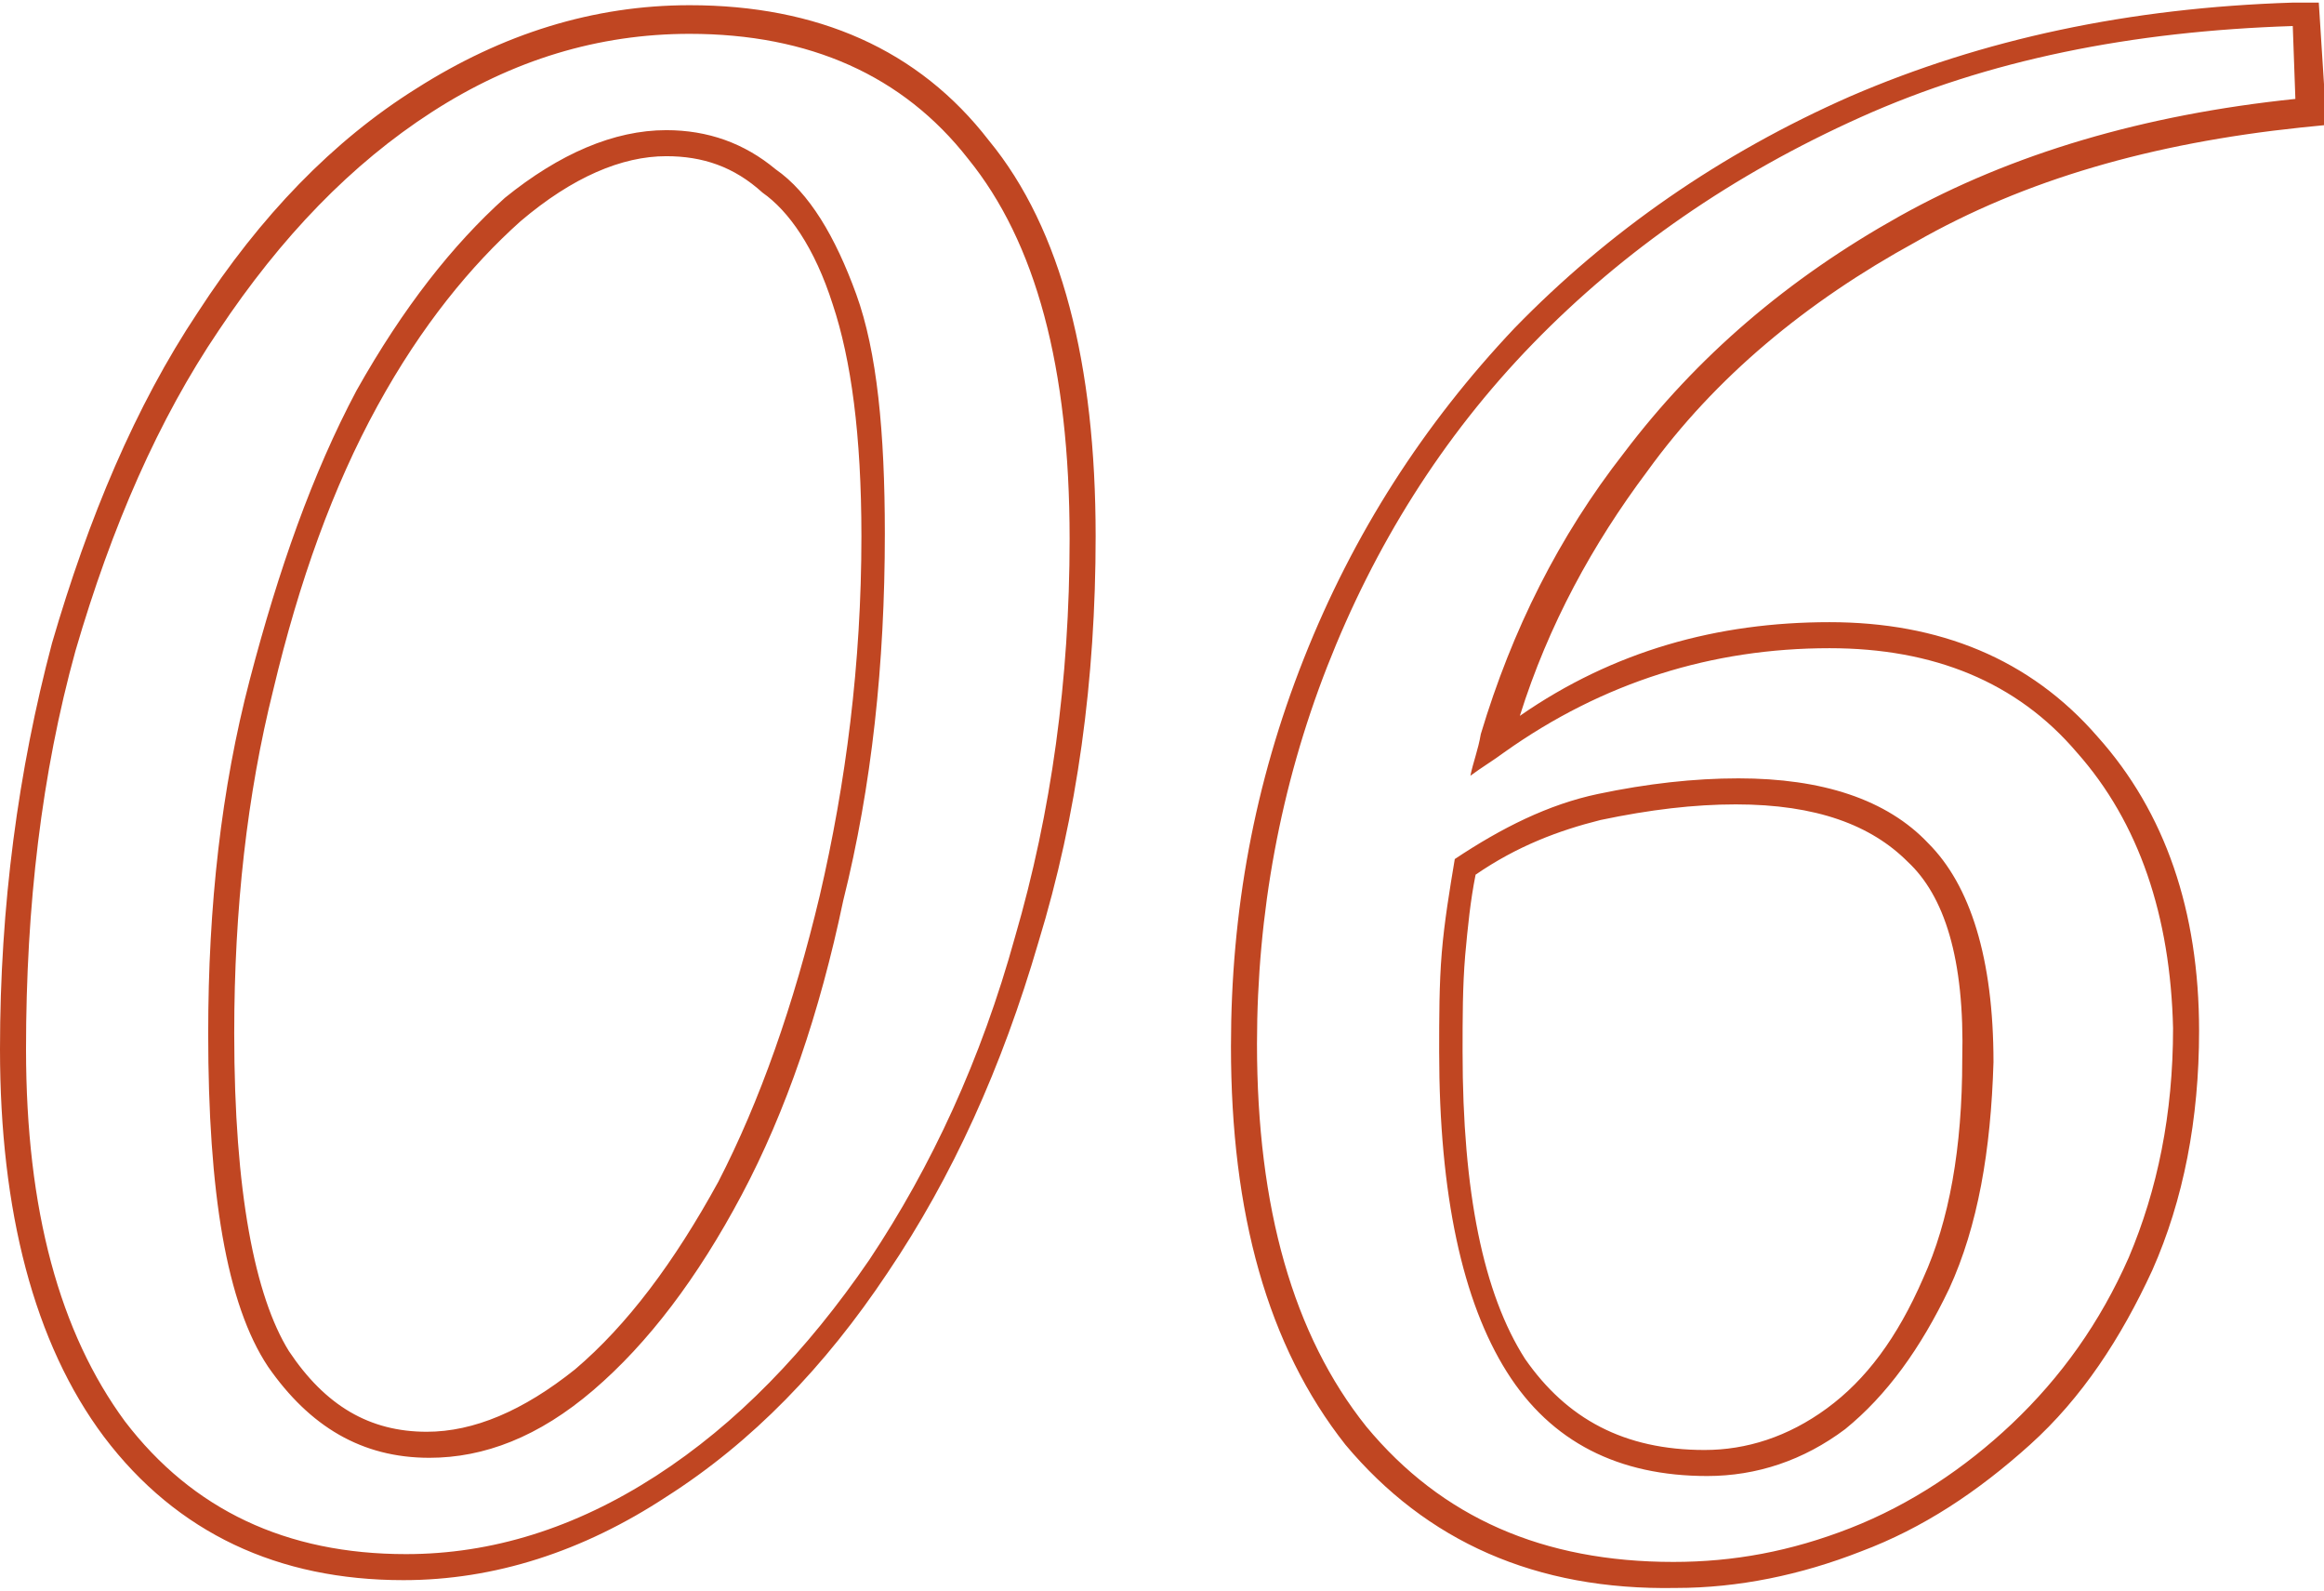 <?xml version="1.0" encoding="utf-8"?>
<!-- Generator: Adobe Illustrator 27.0.1, SVG Export Plug-In . SVG Version: 6.00 Build 0)  -->
<svg version="1.1" id="Layer_2_00000015344910410214024290000006266911610569162167_"
	 xmlns="http://www.w3.org/2000/svg" xmlns:xlink="http://www.w3.org/1999/xlink" x="0px" y="0px" viewBox="0 0 89.3 61.1"
	 style="enable-background:new 0 0 89.3 61.1;" xml:space="preserve">
<style type="text/css">
	.st0{fill:#C04622;}
	.st1{fill-rule:evenodd;clip-rule:evenodd;fill:#C04622;}
</style>
<g>
	<path class="st1" d="M4,55.2L4,55.2c-2.7-3.6-4-8.7-4-14.9c0-5.5,0.7-10.7,2-15.6l0,0c1.4-4.8,3.2-9.1,5.6-12.7l0,0
		C10,8.3,12.8,5.4,16,3.4c3.3-2.1,6.8-3.2,10.5-3.2c4.9,0,8.8,1.7,11.5,5.2c2.8,3.4,4.1,8.6,4.1,15.2c0,5.5-0.7,10.7-2.2,15.6
		c-1.4,4.8-3.3,9-5.8,12.7c-2.4,3.6-5.2,6.5-8.5,8.6l0,0c-3.2,2.1-6.6,3.2-10.1,3.2C10.7,60.7,6.8,58.9,4,55.2z M33.4,48.4
		c2.4-3.6,4.3-7.7,5.6-12.4c1.4-4.8,2.1-9.9,2.1-15.3c0-6.6-1.3-11.4-3.9-14.6c-2.5-3.2-6.1-4.8-10.7-4.8c-3.5,0-6.8,1-9.9,3
		c-3.1,2-5.8,4.8-8.2,8.4C6.1,16.1,4.3,20.2,2.9,25C1.6,29.7,1,34.8,1,40.3c0,6.2,1.3,10.9,3.8,14.3c2.6,3.4,6.2,5.1,10.8,5.1
		c3.3,0,6.5-1,9.6-3C28.3,54.7,31,51.9,33.4,48.4z M31.5,34.4c1-4.3,1.6-8.9,1.6-13.8c0-3.9-0.4-6.8-1.1-8.9l0,0
		c-0.7-2.2-1.7-3.6-2.7-4.3l0,0l0,0C28.2,6.4,27,6,25.6,6C23.9,6,22,6.8,20,8.5l0,0c-1.9,1.7-3.8,4-5.5,7.1c-1.7,3.1-3,6.7-4,10.9
		l0,0C9.5,30.5,9,34.9,9,39.7c0,6.1,0.8,10.1,2.1,12.2c1.4,2.1,3.1,3.1,5.3,3.1c1.8,0,3.7-0.8,5.7-2.4c2-1.7,3.8-4.1,5.5-7.2
		C29.2,42.3,30.5,38.6,31.5,34.4L31.5,34.4z M28.5,45.9c-1.7,3.2-3.6,5.7-5.7,7.5c-2.1,1.8-4.2,2.6-6.3,2.6c-2.6,0-4.6-1.2-6.2-3.5
		C8.7,50.1,8,45.8,8,39.7c0-4.9,0.5-9.4,1.6-13.6c1.1-4.2,2.4-7.9,4.1-11.1c1.8-3.2,3.7-5.6,5.7-7.4C21.5,5.9,23.6,5,25.6,5
		c1.6,0,3,0.5,4.2,1.5c1.3,0.9,2.3,2.6,3.1,4.8c0.8,2.2,1.1,5.3,1.1,9.2c0,5-0.5,9.7-1.6,14.1C31.5,38.9,30.2,42.7,28.5,45.9z
		 M73.3,33.1L73.3,33.1c-1.4-1.4-3.5-2.2-6.6-2.2c-1.6,0-3.3,0.2-5.2,0.6c-1.6,0.4-3.2,1-4.8,2.1c-0.2,1-0.3,2-0.4,3.1
		c-0.1,1.2-0.1,2.4-0.1,3.7c0,5.4,0.8,9.3,2.4,11.8c1.6,2.3,3.8,3.5,6.9,3.5c1.6,0,3.2-0.5,4.7-1.6c1.5-1.1,2.7-2.7,3.7-5
		c1-2.2,1.5-5,1.5-8.4C75.5,36.8,74.7,34.4,73.3,33.1L73.3,33.1z M74.9,49.5c-1.1,2.3-2.4,4.1-4,5.4c-1.6,1.2-3.4,1.8-5.3,1.8
		c-3.4,0-6-1.3-7.7-4c-1.7-2.7-2.6-6.8-2.6-12.3c0-1.3,0-2.6,0.1-3.8c0.1-1.2,0.3-2.4,0.5-3.6c1.8-1.2,3.6-2.1,5.5-2.5
		c1.9-0.4,3.7-0.6,5.4-0.6c3.2,0,5.7,0.8,7.3,2.5c1.6,1.6,2.5,4.4,2.5,8.4C76.5,44.2,76,47.1,74.9,49.5z M51.7,55.5L51.7,55.5
		c-3-3.8-4.4-8.9-4.4-15.3c0-5.2,0.9-10.1,2.8-14.9c1.9-4.8,4.6-9,8.1-12.7c3.6-3.7,7.9-6.7,12.9-8.9c5.1-2.2,10.7-3.4,17-3.6l1,0
		l0.3,4.7l-1,0.1c-5.7,0.6-10.6,2-14.8,4.4l0,0c-4.2,2.3-7.7,5.2-10.3,8.8l0,0c-2.1,2.8-3.8,5.9-4.9,9.4C62,25,66,23.9,70.3,23.9
		c4.2,0,7.7,1.4,10.3,4.4c2.6,2.9,3.9,6.7,3.9,11.3c0,3.4-0.6,6.5-1.8,9.2l0,0c-1.2,2.6-2.7,4.9-4.7,6.7l0,0l0,0
		c-2,1.8-4.1,3.2-6.5,4.1l0,0c-2.3,0.9-4.7,1.4-7.1,1.4C59,61.1,54.8,59.2,51.7,55.5L51.7,55.5z M79.8,28.9c-2.3-2.7-5.5-4-9.5-4
		c-4.5,0-8.7,1.3-12.5,4c-0.4,0.3-0.9,0.6-1.3,0.9c0.1-0.5,0.3-1,0.4-1.6c1.2-4,3-7.6,5.5-10.8c2.8-3.7,6.3-6.7,10.6-9.1
		c4.3-2.4,9.4-3.9,15.2-4.5L88.1,1c-6.2,0.2-11.7,1.3-16.6,3.5c-4.9,2.2-9.1,5.1-12.6,8.7c-3.5,3.6-6.1,7.8-7.9,12.4
		c-1.8,4.6-2.7,9.5-2.7,14.5c0,6.3,1.4,11.2,4.2,14.7c2.9,3.5,6.8,5.2,11.8,5.2c2.3,0,4.5-0.4,6.8-1.3c2.3-0.9,4.4-2.3,6.2-4
		c1.9-1.8,3.4-3.9,4.5-6.4c1.1-2.6,1.7-5.5,1.7-8.8C83.4,35.2,82.2,31.6,79.8,28.9z"/>
</g>
</svg>

